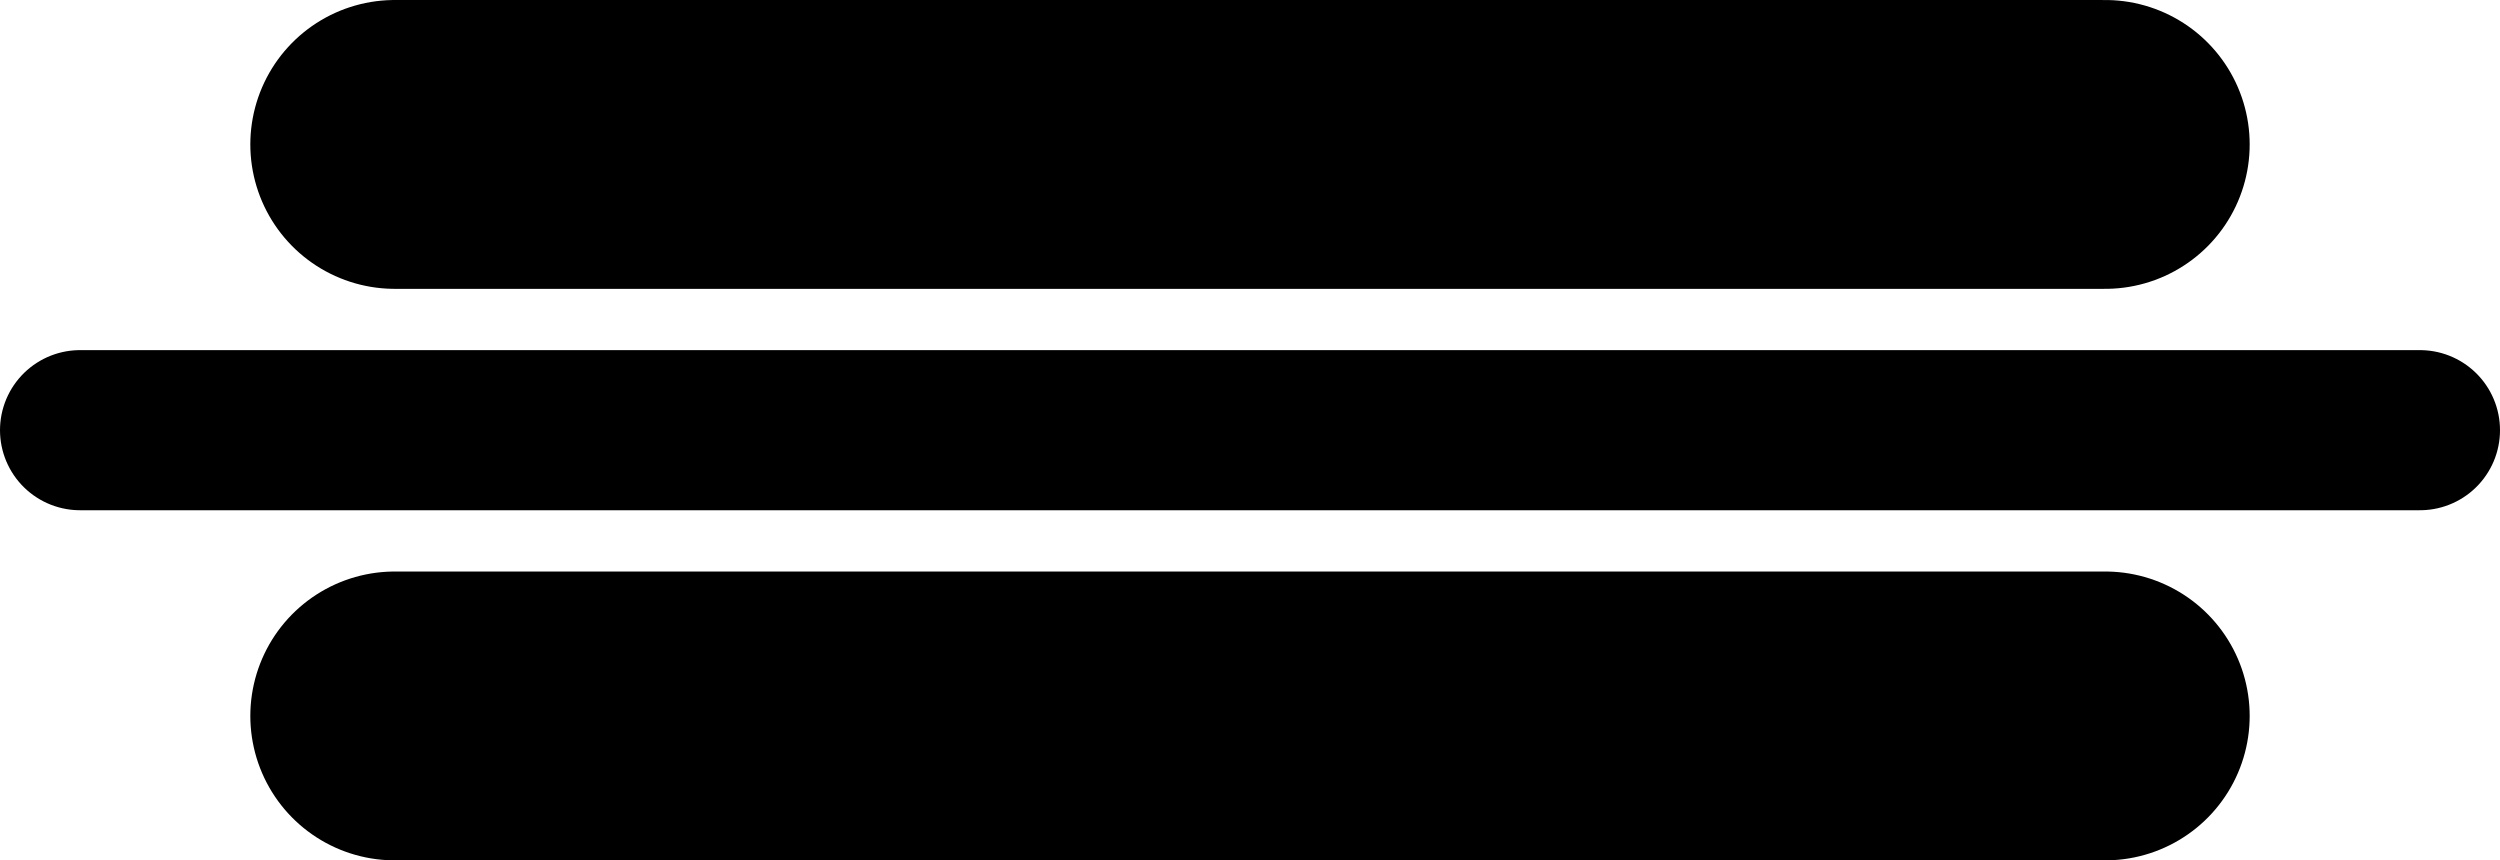 <svg xmlns="http://www.w3.org/2000/svg" viewBox="0 0 468.41 161.19"><g stroke="#000" stroke-linecap="round" fill="none"><path d="M15 80.6h438.41" stroke-width="30"/><path d="M73.96 134.14h320.49M73.96 27.06h320.49" stroke-width="54.117"/></g></svg>